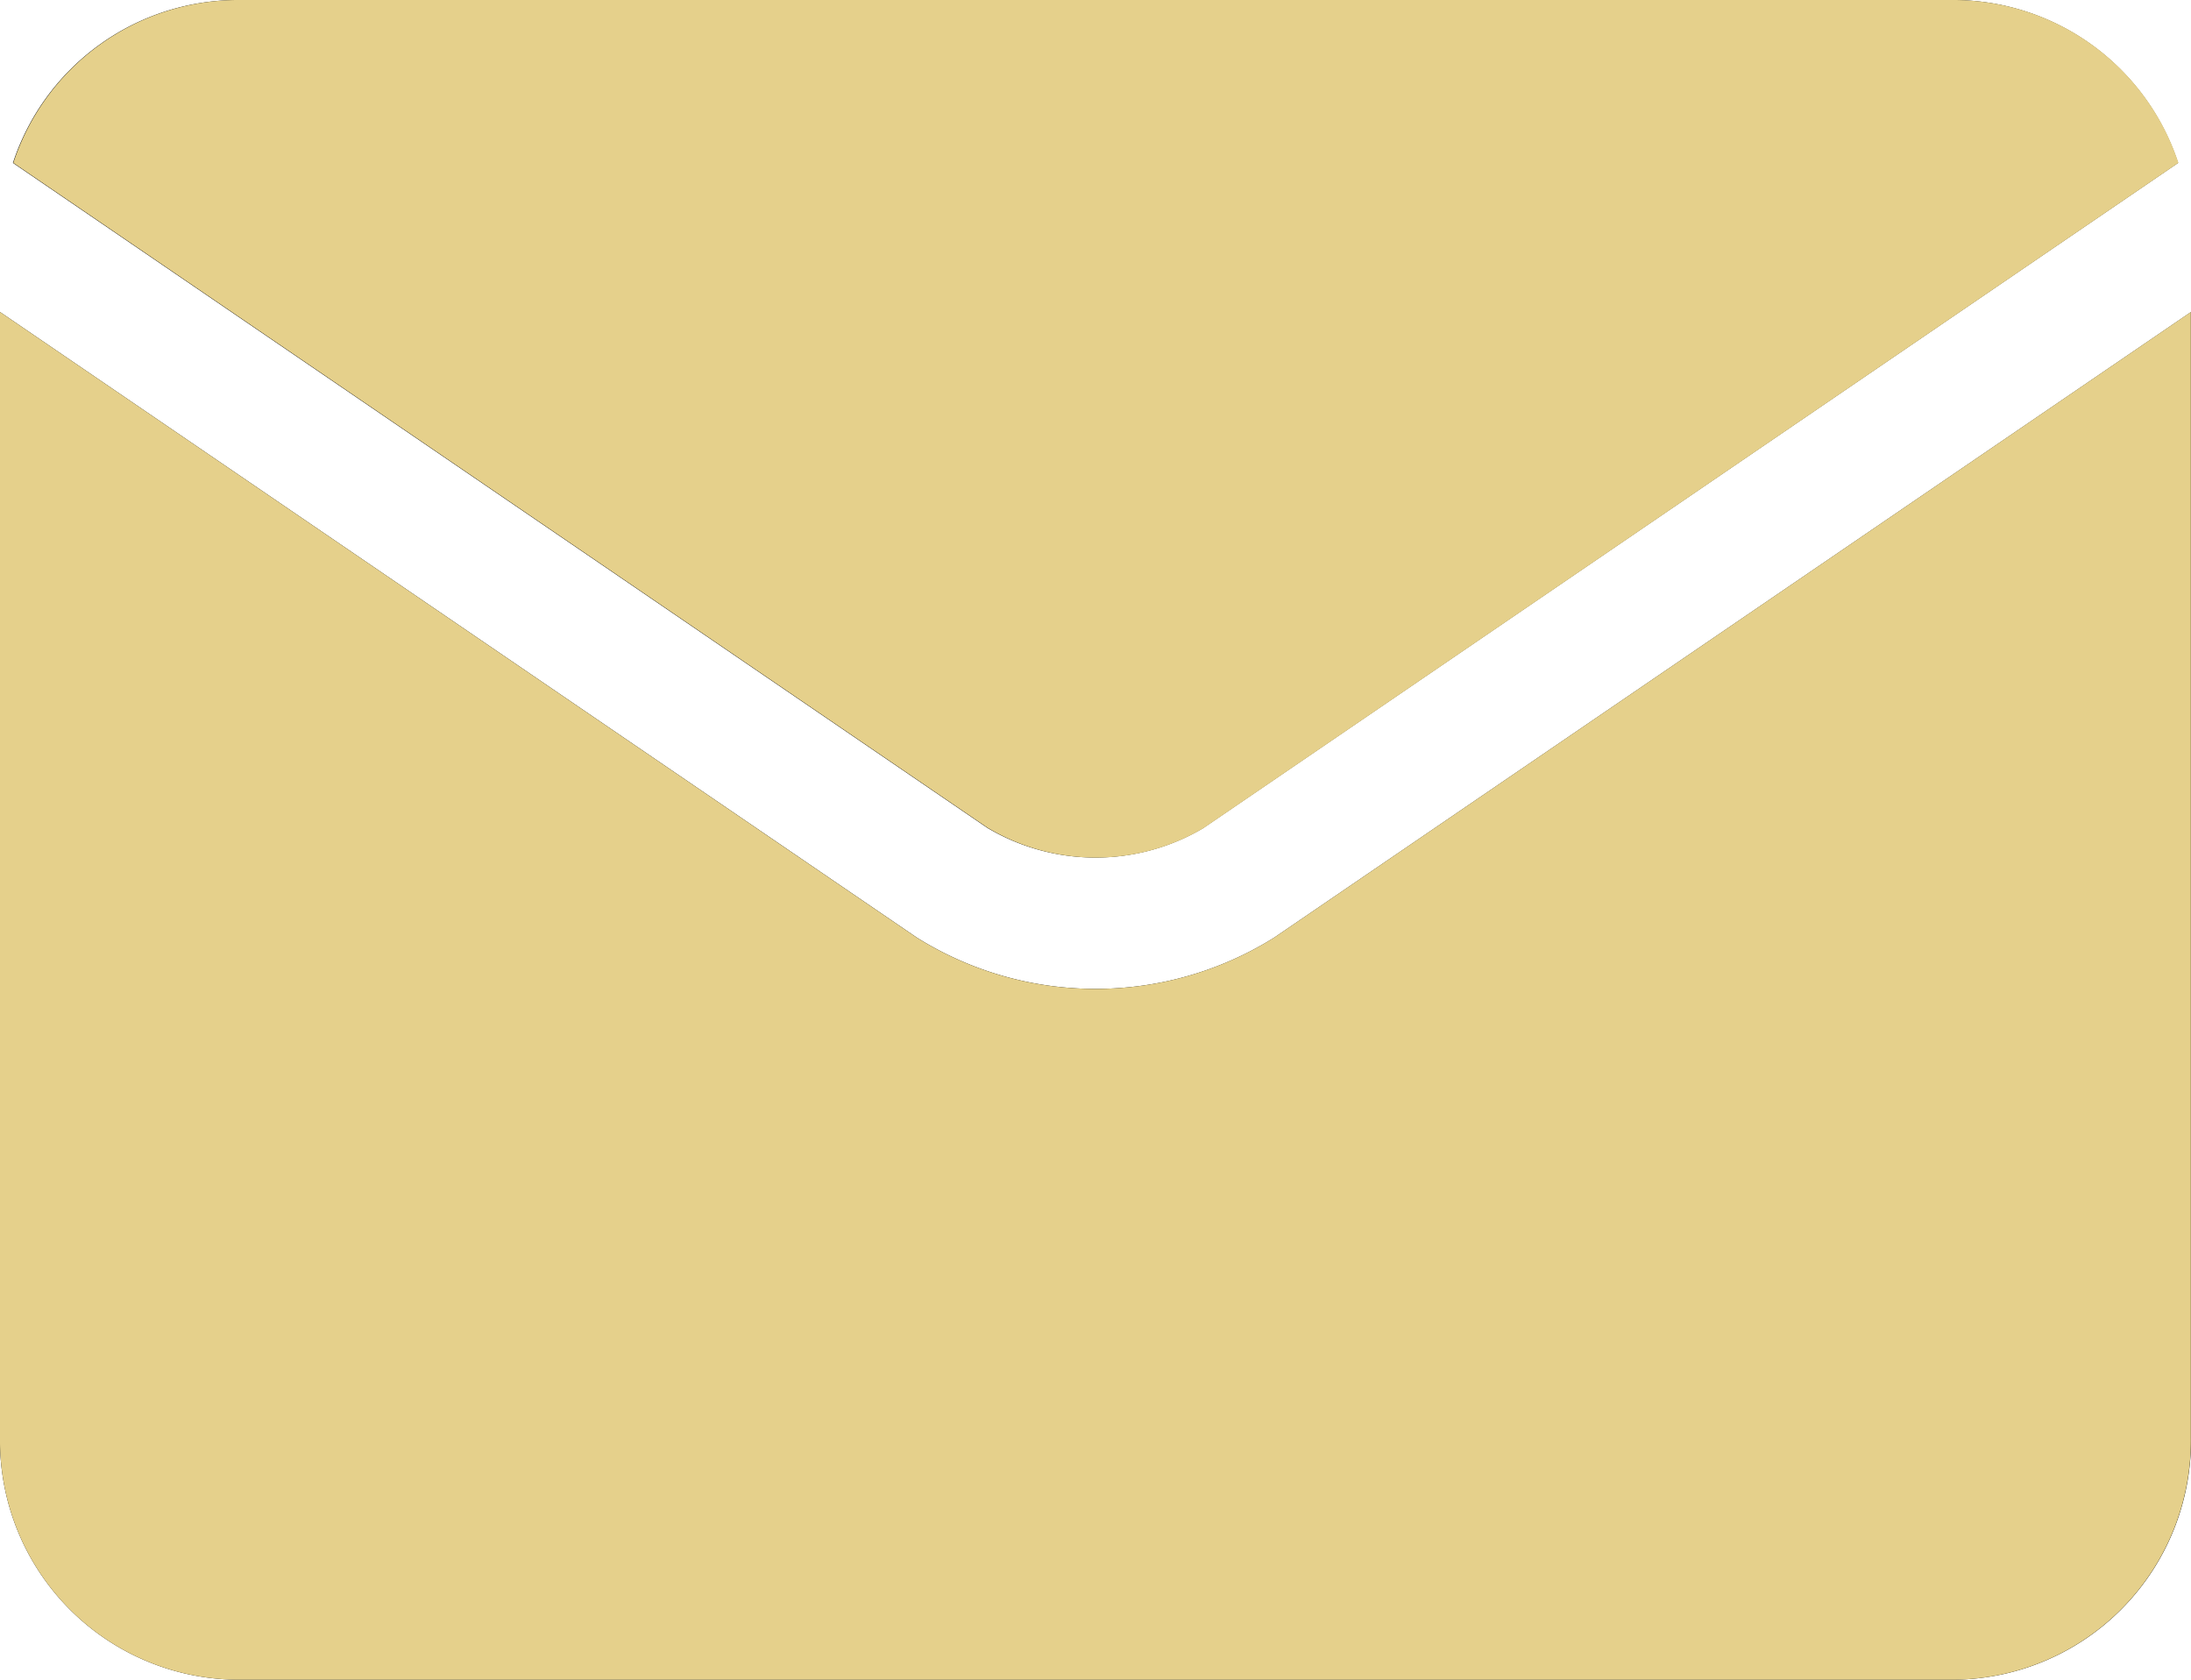 <?xml version="1.0" encoding="utf-8"?><svg xmlns="http://www.w3.org/2000/svg" xmlns:xlink="http://www.w3.org/1999/xlink" width="30" height="23.001" viewBox="0 0 30 23.001">
  <defs>
    <clipPath id="clip-path">
      <rect id="Rectangle_13" data-name="Rectangle 13" width="30" height="23" fill="none"/>
    </clipPath>
  </defs>
  <g id="Vector_Smart_Object" data-name="Vector Smart Object" transform="translate(-1162 -2400)">
    <g id="Vector_Smart_Object-2" data-name="Vector Smart Object" transform="translate(1162 2400)">
      <g id="Group_26" data-name="Group 26">
        <g id="Group_25" data-name="Group 25" clip-path="url(#clip-path)">
          <path id="Path_29" data-name="Path 29" d="M13.529,11.342a2.9,2.9,0,0,0,2.941,0h0L29.823,2.231A3.244,3.244,0,0,0,26.768,0H3.232A3.244,3.244,0,0,0,.177,2.231l13.352,9.112h0"/>
          <path id="Path_30" data-name="Path 30" d="M17.446,12.839h0a4.612,4.612,0,0,1-4.891,0h0L0,4.272V19.691A3.275,3.275,0,0,0,3.232,23H26.768A3.275,3.275,0,0,0,30,19.691V4.272Z"/>
        </g>
      </g>
    </g>
    <path id="Color_Overlay" data-name="Color Overlay" d="M1165.233,2423a3.275,3.275,0,0,1-3.233-3.309v-15.419l12.554,8.567a4.612,4.612,0,0,0,4.891,0h0l12.553-8.567v15.419a3.275,3.275,0,0,1-3.232,3.309Zm10.3-11.658h0l-13.351-9.112a3.243,3.243,0,0,1,3.056-2.23h23.535a3.243,3.243,0,0,1,3.055,2.23l-13.352,9.112h0a2.895,2.895,0,0,1-2.941,0Z" fill="#e5d08b"/>
  </g>
</svg>
